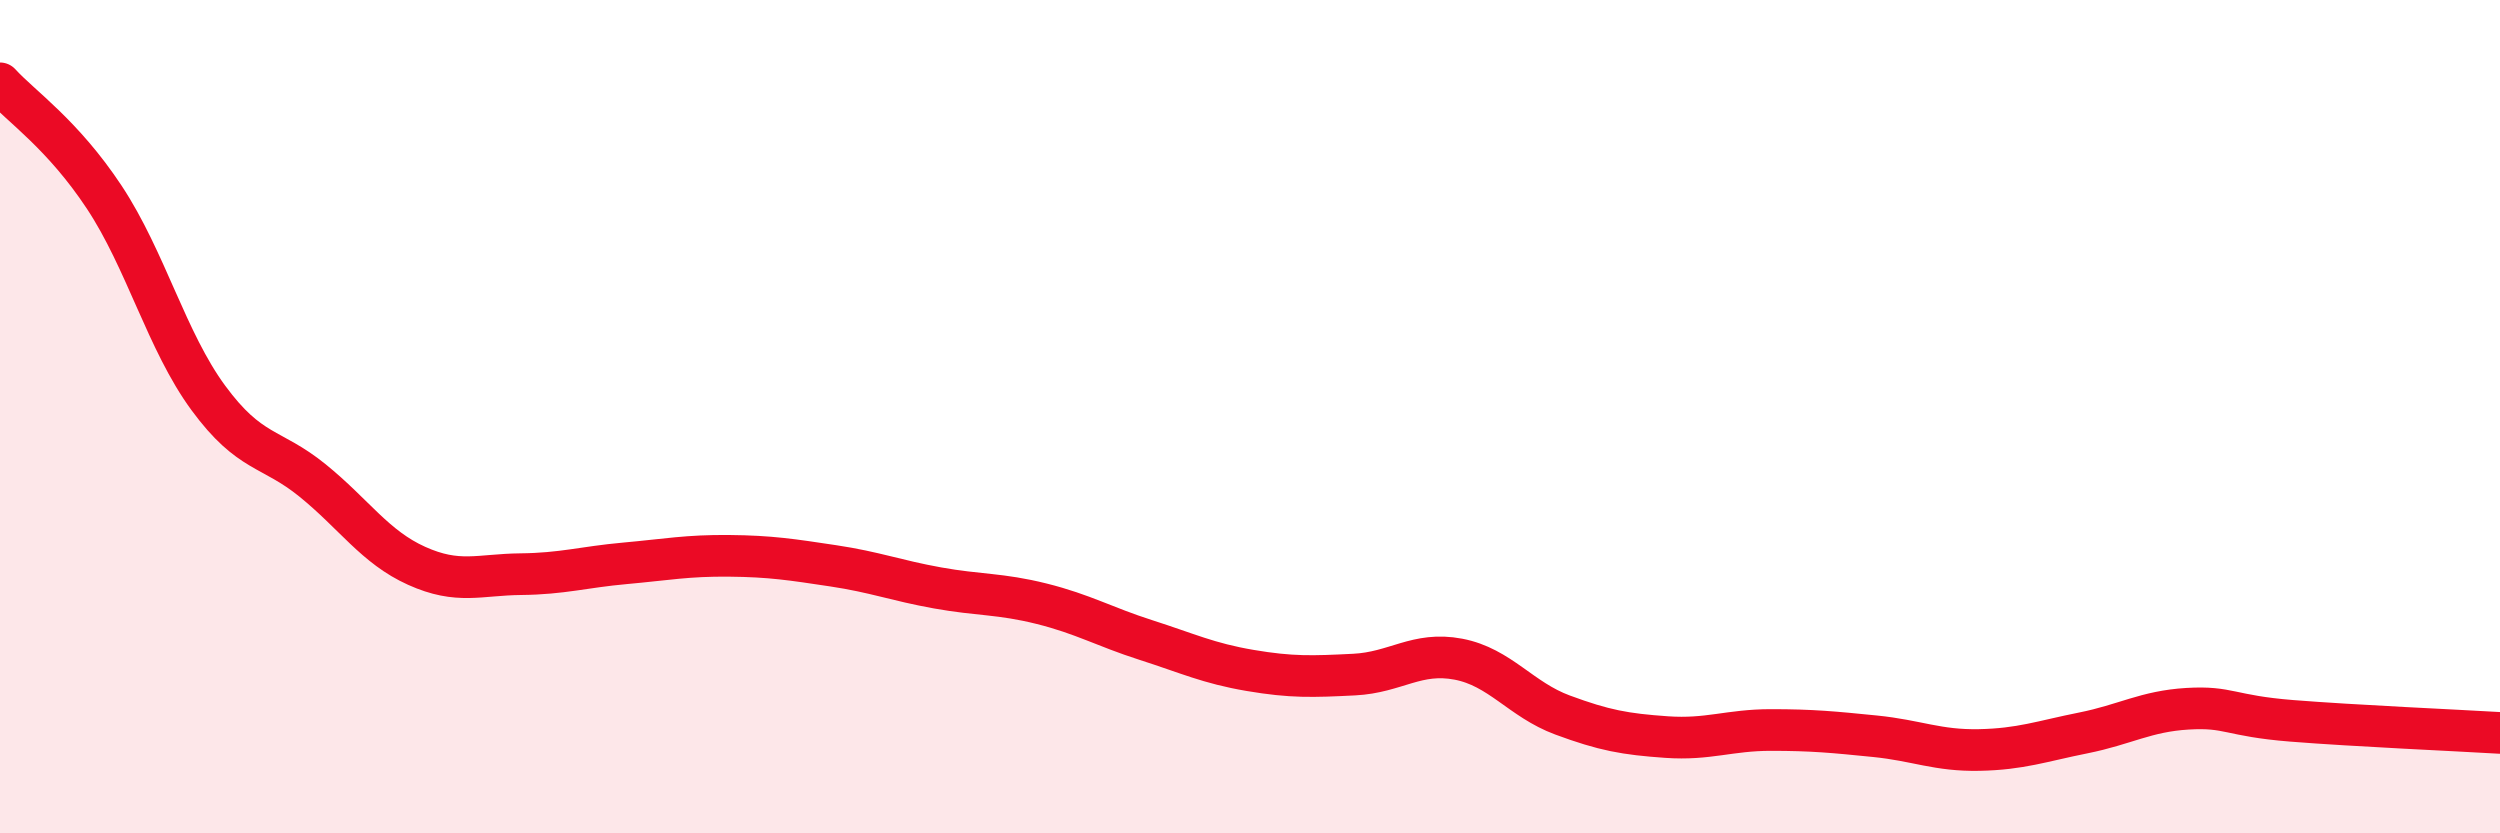 
    <svg width="60" height="20" viewBox="0 0 60 20" xmlns="http://www.w3.org/2000/svg">
      <path
        d="M 0,2 C 0.5,2.55 1.5,3.22 2.5,4.73 C 3.5,6.24 4,8.19 5,9.55 C 6,10.91 6.5,10.72 7.5,11.53 C 8.5,12.34 9,13.13 10,13.58 C 11,14.03 11.5,13.79 12.5,13.78 C 13.5,13.77 14,13.61 15,13.52 C 16,13.43 16.5,13.33 17.5,13.34 C 18.5,13.35 19,13.43 20,13.58 C 21,13.73 21.5,13.93 22.5,14.11 C 23.5,14.29 24,14.24 25,14.49 C 26,14.74 26.5,15.04 27.5,15.36 C 28.5,15.68 29,15.92 30,16.09 C 31,16.26 31.5,16.24 32.5,16.19 C 33.5,16.14 34,15.63 35,15.82 C 36,16.01 36.5,16.79 37.5,17.16 C 38.5,17.53 39,17.62 40,17.69 C 41,17.76 41.5,17.52 42.5,17.52 C 43.5,17.52 44,17.57 45,17.67 C 46,17.77 46.5,18.02 47.5,18 C 48.5,17.98 49,17.79 50,17.59 C 51,17.39 51.5,17.07 52.5,17.01 C 53.5,16.95 53.5,17.18 55,17.3 C 56.5,17.42 59,17.53 60,17.59L60 20L0 20Z"
        fill="#EB0A25"
        opacity="0.1"
        stroke-linecap="round"
        stroke-linejoin="round"
      />
      <path
        d="M 0,2 C 0.5,2.55 1.5,3.22 2.5,4.73 C 3.5,6.24 4,8.19 5,9.55 C 6,10.91 6.5,10.72 7.5,11.53 C 8.5,12.34 9,13.13 10,13.58 C 11,14.03 11.5,13.79 12.5,13.78 C 13.5,13.77 14,13.61 15,13.52 C 16,13.43 16.5,13.33 17.5,13.34 C 18.5,13.35 19,13.43 20,13.58 C 21,13.73 21.5,13.93 22.5,14.11 C 23.5,14.29 24,14.24 25,14.49 C 26,14.74 26.5,15.04 27.5,15.36 C 28.5,15.68 29,15.92 30,16.09 C 31,16.26 31.5,16.24 32.5,16.19 C 33.5,16.14 34,15.63 35,15.82 C 36,16.01 36.5,16.79 37.5,17.16 C 38.5,17.53 39,17.62 40,17.69 C 41,17.76 41.5,17.52 42.5,17.52 C 43.5,17.52 44,17.57 45,17.67 C 46,17.77 46.5,18.02 47.5,18 C 48.5,17.98 49,17.79 50,17.59 C 51,17.39 51.5,17.07 52.5,17.01 C 53.5,16.95 53.5,17.18 55,17.3 C 56.5,17.42 59,17.53 60,17.59"
        stroke="#EB0A25"
        stroke-width="1"
        fill="none"
        stroke-linecap="round"
        stroke-linejoin="round"
      />
    </svg>
  